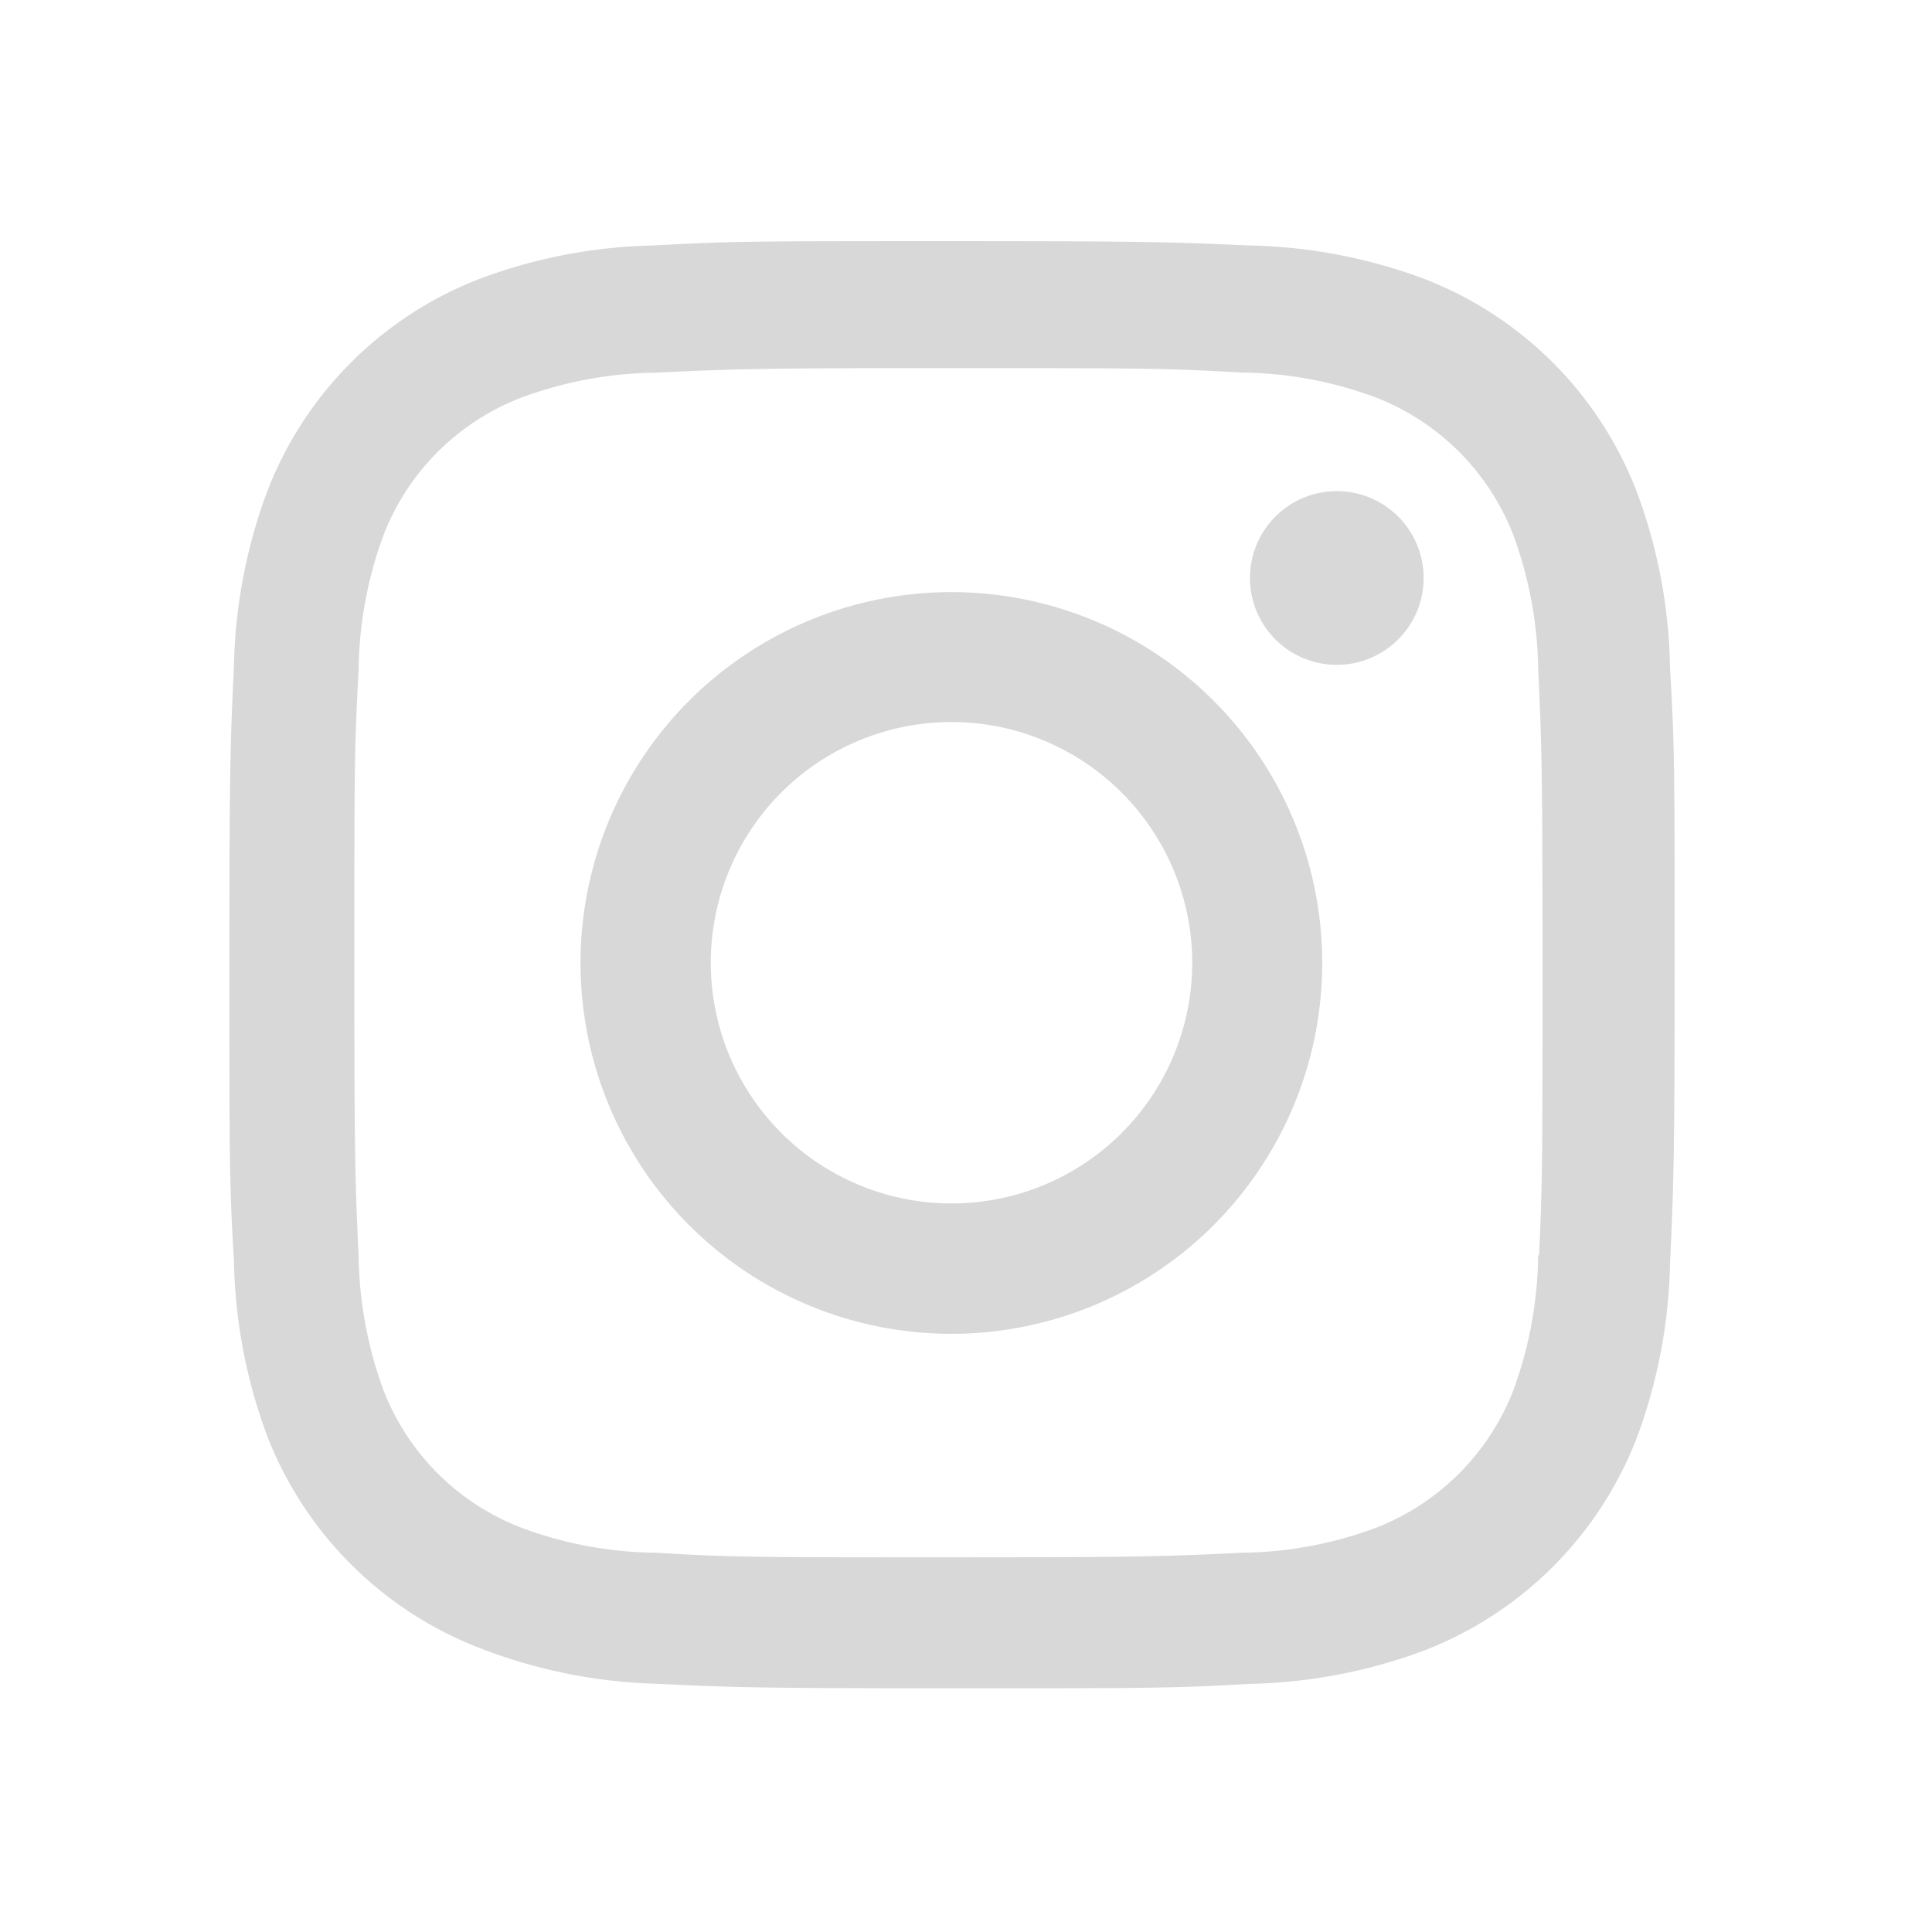 <svg xmlns="http://www.w3.org/2000/svg" xmlns:xlink="http://www.w3.org/1999/xlink" width="42" height="42" viewBox="0 0 42 42"><defs><style>.a{fill:none;}.b{clip-path:url(#a);}.c{fill:#d8d8d8;}</style><clipPath id="a"><rect class="a" width="42" height="42" transform="translate(0.106)"/></clipPath></defs><g transform="translate(-0.106)"><rect class="a" width="42" height="42" transform="translate(0.106)"/><g class="b" transform="translate(0)"><path class="c" d="M15.7,31.46c-4.3,0-4.8-.022-6.471-.1a11.463,11.463,0,0,1-3.812-.785A8.075,8.075,0,0,1,.829,25.991,11.458,11.458,0,0,1,.1,22.176C0,20.5,0,19.957,0,15.7c0-4.319.023-4.818.1-6.471a11.471,11.471,0,0,1,.732-3.81A8.051,8.051,0,0,1,5.421.827,11.393,11.393,0,0,1,9.231.094C10.9,0,11.443,0,15.7,0c4.321,0,4.818.022,6.465.094a11.474,11.474,0,0,1,3.827.733,8.062,8.062,0,0,1,4.592,4.59,11.434,11.434,0,0,1,.735,3.867c.1,1.672.1,2.219.1,6.474,0,4.286-.025,4.835-.1,6.466a11.484,11.484,0,0,1-.733,3.818,8.077,8.077,0,0,1-4.593,4.59,11.494,11.494,0,0,1-3.813.732C20.512,31.46,19.964,31.46,15.7,31.46Zm-.06-28.7c-4.258,0-4.7.02-6.365.1h-.01A8.637,8.637,0,0,0,6.353,3.4a5.217,5.217,0,0,0-3,2.986,8.73,8.73,0,0,0-.543,2.942c-.093,1.691-.093,2.134-.093,6.371,0,4.2.016,4.7.093,6.374a8.818,8.818,0,0,0,.543,2.914,5.224,5.224,0,0,0,3,2.984,8.584,8.584,0,0,0,2.911.542c1.689.1,2.133.1,6.375.1,4.284,0,4.727-.021,6.374-.1a8.606,8.606,0,0,0,2.914-.542,5.252,5.252,0,0,0,2.983-2.981,8.789,8.789,0,0,0,.542-2.945h.021c.074-1.667.074-2.113.074-6.374,0-4.293-.02-4.734-.094-6.375a8.789,8.789,0,0,0-.542-2.909A5.242,5.242,0,0,0,24.927,3.4a8.569,8.569,0,0,0-2.914-.543C20.327,2.761,19.883,2.761,15.639,2.761Zm.06,20.994h-.008a8.062,8.062,0,1,1,.008,0Zm0-13.3a5.233,5.233,0,1,0,5.232,5.232A5.238,5.238,0,0,0,15.7,10.454Zm8.378-1.243h-.006a1.888,1.888,0,1,1,.006,0Z" transform="translate(5.092 5.242)"/></g></g></svg>